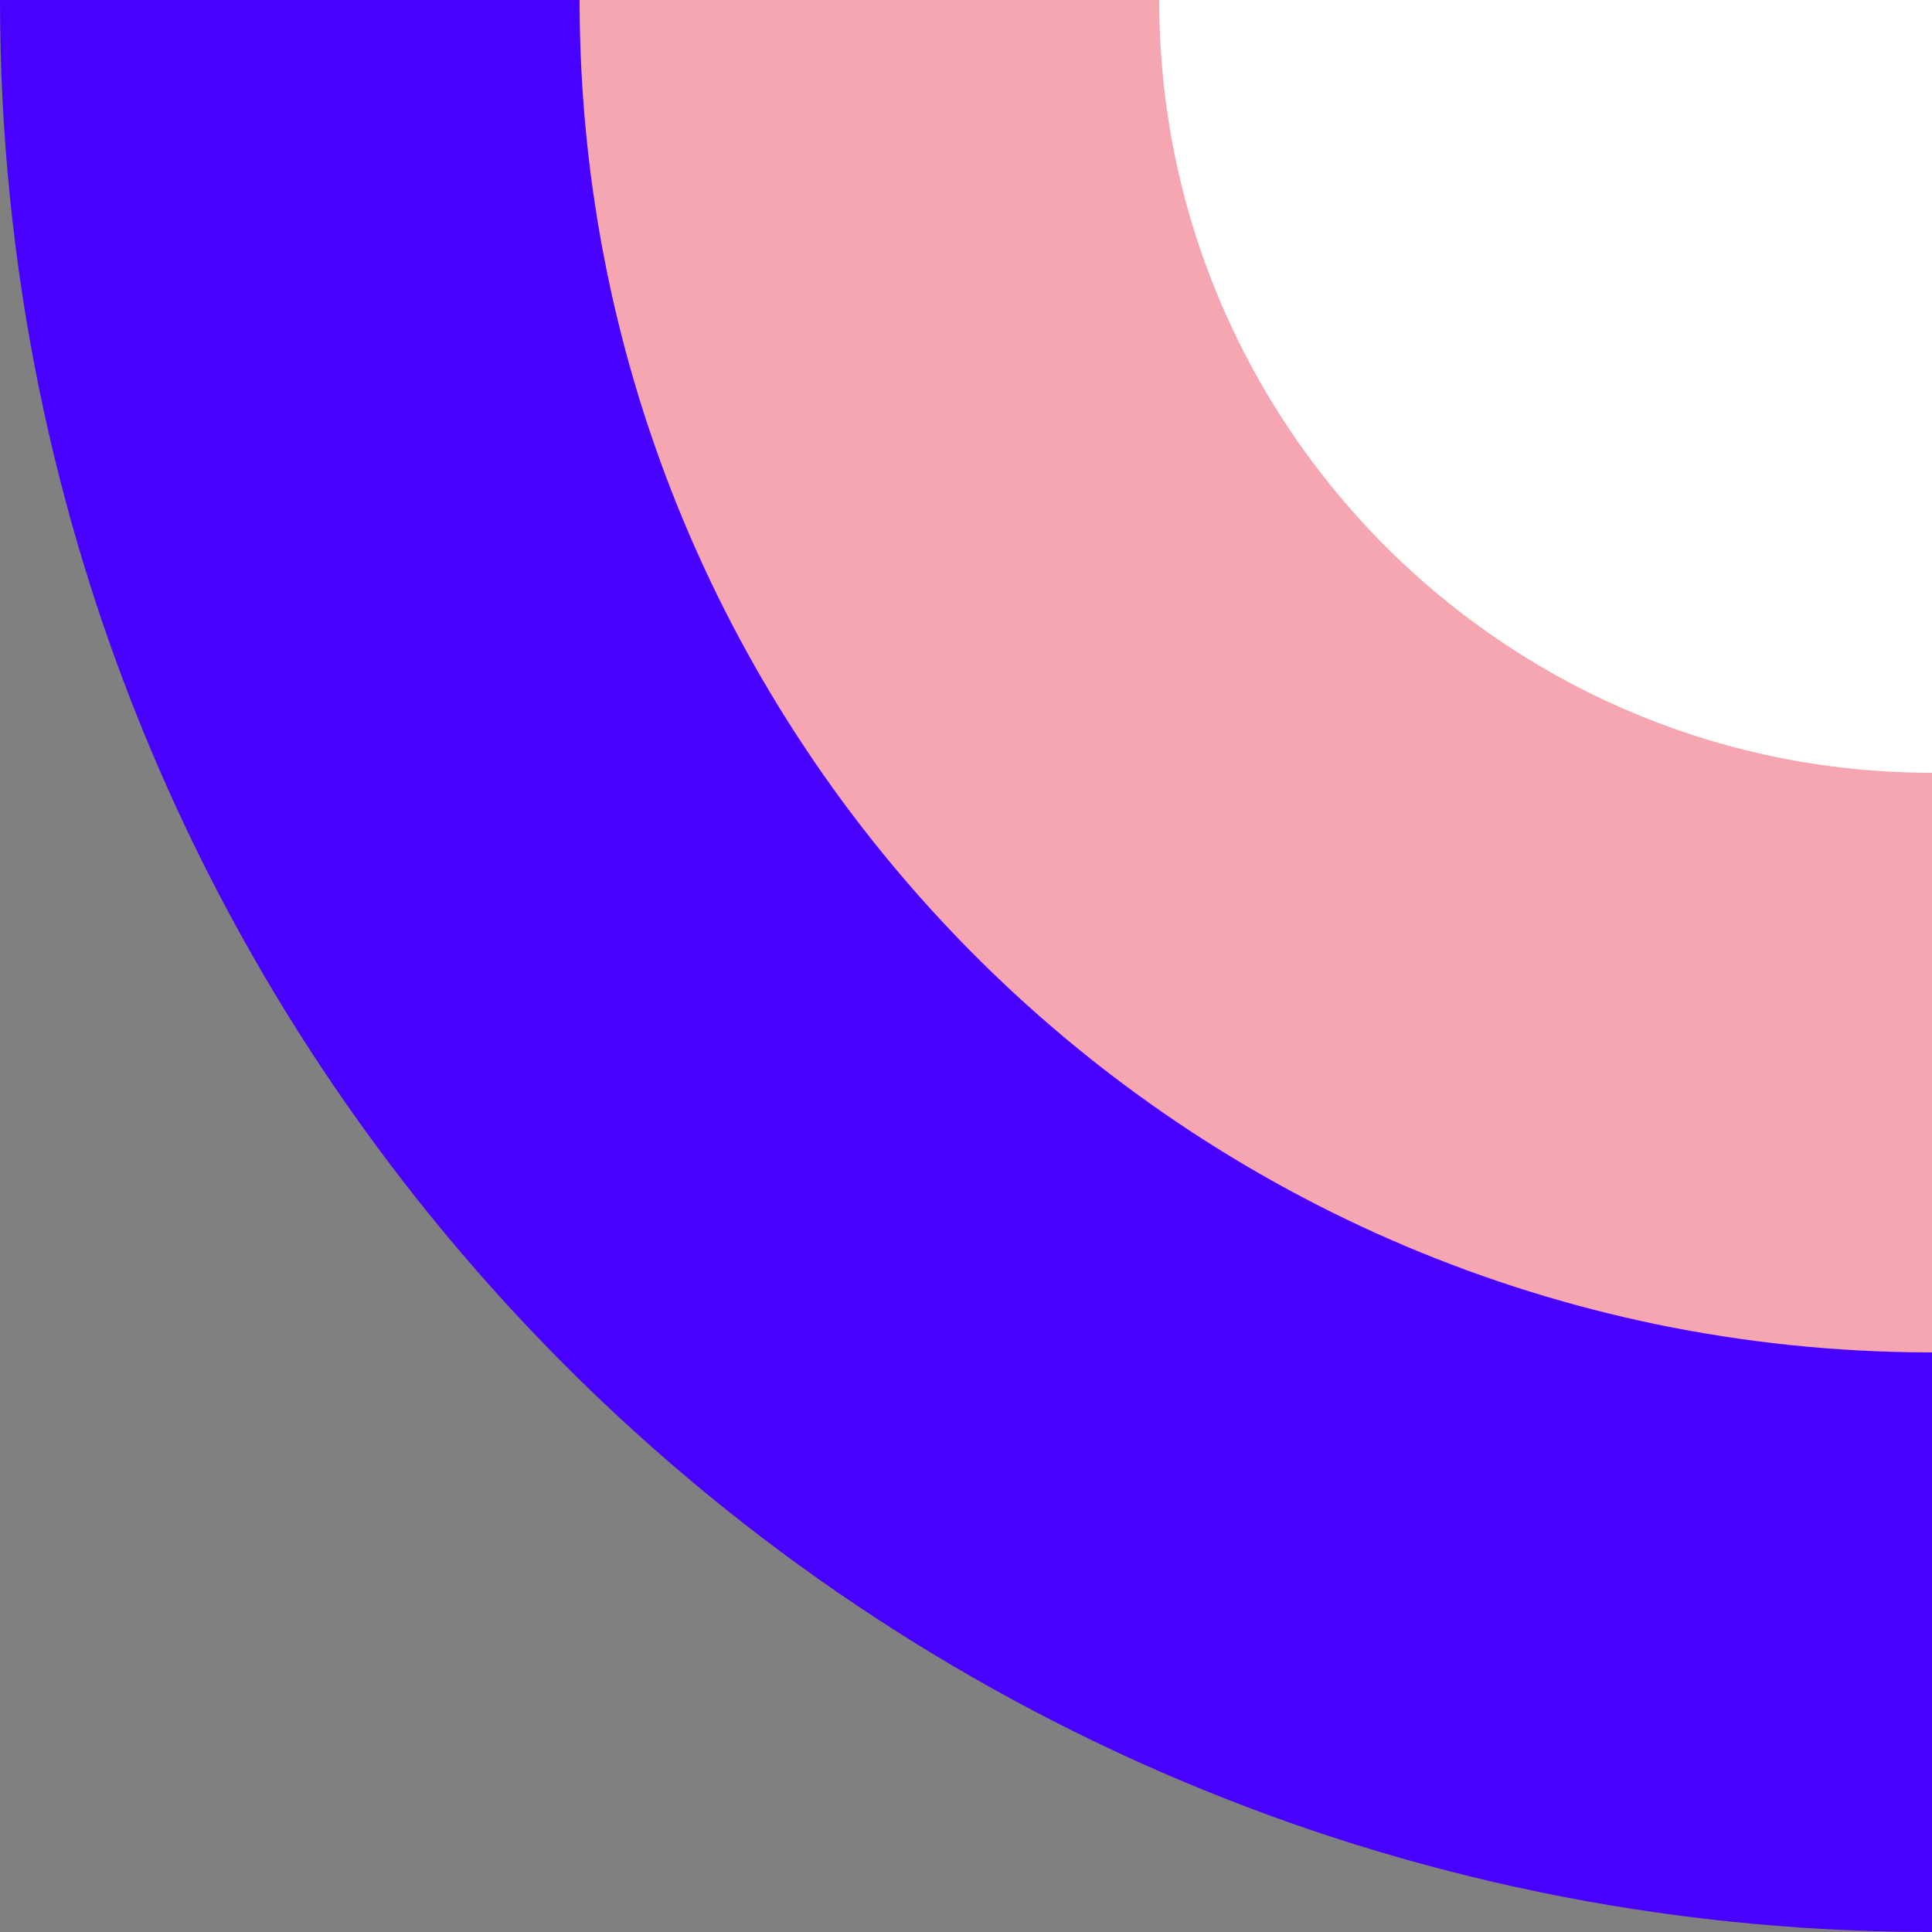 <?xml version="1.0" encoding="UTF-8"?>
<svg width="50px" height="50px" viewBox="0 0 50 50" version="1.1" xmlns="http://www.w3.org/2000/svg" xmlns:xlink="http://www.w3.org/1999/xlink">
    <rect x="0" y="0" width="50" height="50" fill="#808080" stroke="none"/>
    <!-- Generator: Sketch 61.2 (89653) - https://sketch.com -->
    <title>without complex code</title>
    <desc>Created with Sketch.</desc>
    <g id="Proposal" stroke="none" stroke-width="1" fill="none" fill-rule="evenodd">
        <g id="Homepage---Desktop" transform="translate(-993, -653)">
            <g id="Fold" transform="translate(0, -1)">
                <g id="Keypoints" transform="translate(120, 654)">
                    <g id="Keypoint" transform="translate(873, 0)">
                        <g id="without-complex-code">
                            <path d="M0,0 C0,27.338 21.94,49.552 49.173,49.993 L50,50 L50,0 L0,0 Z" id="Rectangle" fill="#4800FF"></path>
                            <path d="M15,0 C15,19.137 30.358,34.686 49.421,34.995 L50,35 L50,0 L15,0 Z" id="Rectangle" fill="#F5A6B1"></path>
                            <path d="M30,0 C30,10.935 38.776,19.821 49.669,19.997 L50,20 L50,0 L30,0 Z" id="Rectangle" fill="#FFFFFF"></path>
                        </g>
                    </g>
                </g>
            </g>
        </g>
    </g>
</svg>